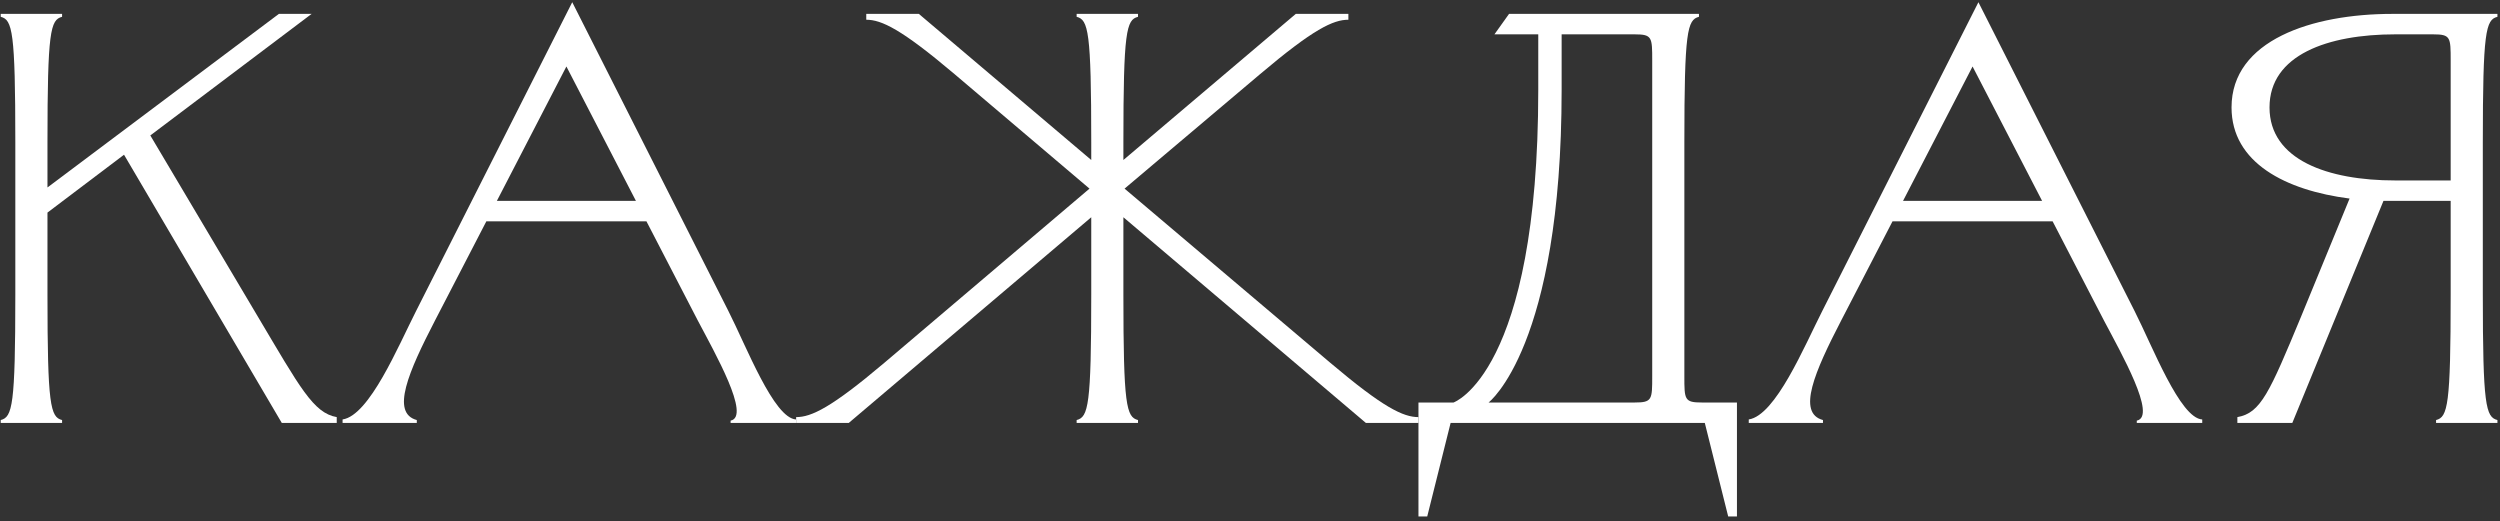 <?xml version="1.0" encoding="UTF-8"?> <svg xmlns="http://www.w3.org/2000/svg" width="331" height="69" viewBox="0 0 331 69" fill="none"><rect x="0" y="0" width="331" height="69" fill="#333333" stroke="none"/> <path d="M2.029 18.861V38.978C2.029 53.679 1.642 55.226 0.095 55.613V56H8.219V55.613C6.671 55.226 6.285 53.679 6.285 38.978V28.146L16.42 20.486L37.311 56H44.584V55.226C41.489 54.685 39.709 51.28 34.139 41.918L19.902 17.933L41.257 1.839H36.924L6.285 24.819V18.861C6.285 4.161 6.671 2.613 8.219 2.226V1.839H0.095V2.226C1.642 2.613 2.029 4.161 2.029 18.861Z" fill="white"></path> <path d="M75.765 0.292L55.106 41.145C52.708 45.864 48.917 54.994 45.358 55.536V56H55.184V55.613C51.702 54.685 54.101 49.191 57.582 42.46L64.391 29.307H85.591L92.4 42.46C94.644 46.715 99.441 55.149 96.733 55.691V56H105.398V55.536C102.458 55.381 98.822 45.864 96.423 41.145L75.765 0.292ZM74.991 8.803L84.198 26.599H65.784L74.991 8.803Z" fill="white"></path> <path d="M180.847 56H187.81V55.226C185.799 55.226 183.168 53.988 176.127 48.031L148.892 24.974L166.842 9.809C173.883 3.851 176.514 2.613 178.526 2.613V1.839H171.562L148.737 21.183V18.861C148.737 4.161 149.124 2.613 150.672 2.226V1.839H142.547V2.226C144.095 2.613 144.482 4.161 144.482 18.861V21.183L121.657 1.839H114.693V2.613C116.705 2.613 119.336 3.851 126.377 9.809L144.25 24.974L117.092 48.031C110.051 53.988 107.42 55.226 105.409 55.226V56H112.372L144.482 28.765V38.978C144.482 53.679 144.095 55.226 142.547 55.613V56H150.672V55.613C149.124 55.226 148.737 53.679 148.737 38.978V28.765L180.847 56Z" fill="white"></path> <path d="M187.804 53.292V68.38H188.965L192.06 56H225.717L228.812 68.38H229.972V53.292H225.33C223.009 53.292 223.009 52.905 223.009 49.81V18.861C223.009 4.161 223.396 2.613 224.943 2.226V1.839H199.797L197.863 4.547H203.666V11.898C203.666 49.423 192.447 53.292 192.447 53.292H187.804ZM218.753 49.81C218.753 52.905 218.753 53.292 216.432 53.292H197.089C197.089 53.292 206.76 45.942 206.76 11.898V4.547H216.432C218.753 4.547 218.753 4.934 218.753 8.029V49.81Z" fill="white"></path> <path d="M261.942 0.292L241.284 41.145C238.885 45.864 235.094 54.994 231.535 55.536V56H241.361V55.613C237.879 54.685 240.278 49.191 243.76 42.46L250.568 29.307H271.768L278.577 42.46C280.821 46.715 285.618 55.149 282.91 55.691V56H291.576V55.536C288.636 55.381 284.999 45.864 282.6 41.145L261.942 0.292ZM261.168 8.803L270.376 26.599H251.961L261.168 8.803Z" fill="white"></path> <path d="M328.725 18.861C328.725 4.161 329.112 2.613 330.659 2.226V1.839H316.732C306.132 1.839 295.455 5.321 295.455 14.219C295.455 21.569 302.65 25.206 311.084 26.289L304.662 41.918C300.484 51.977 299.323 54.685 296.228 55.226V56H303.501L315.571 26.599H324.469V38.978C324.469 53.679 324.082 55.226 322.535 55.613V56H330.659V55.613C329.112 55.226 328.725 53.679 328.725 38.978V18.861ZM317.119 23.891C308.221 23.891 300.484 21.183 300.484 14.219C300.484 7.255 308.221 4.547 317.119 4.547H322.148C324.469 4.547 324.469 4.934 324.469 8.029V23.891H317.119Z" fill="white"></path> </svg> 